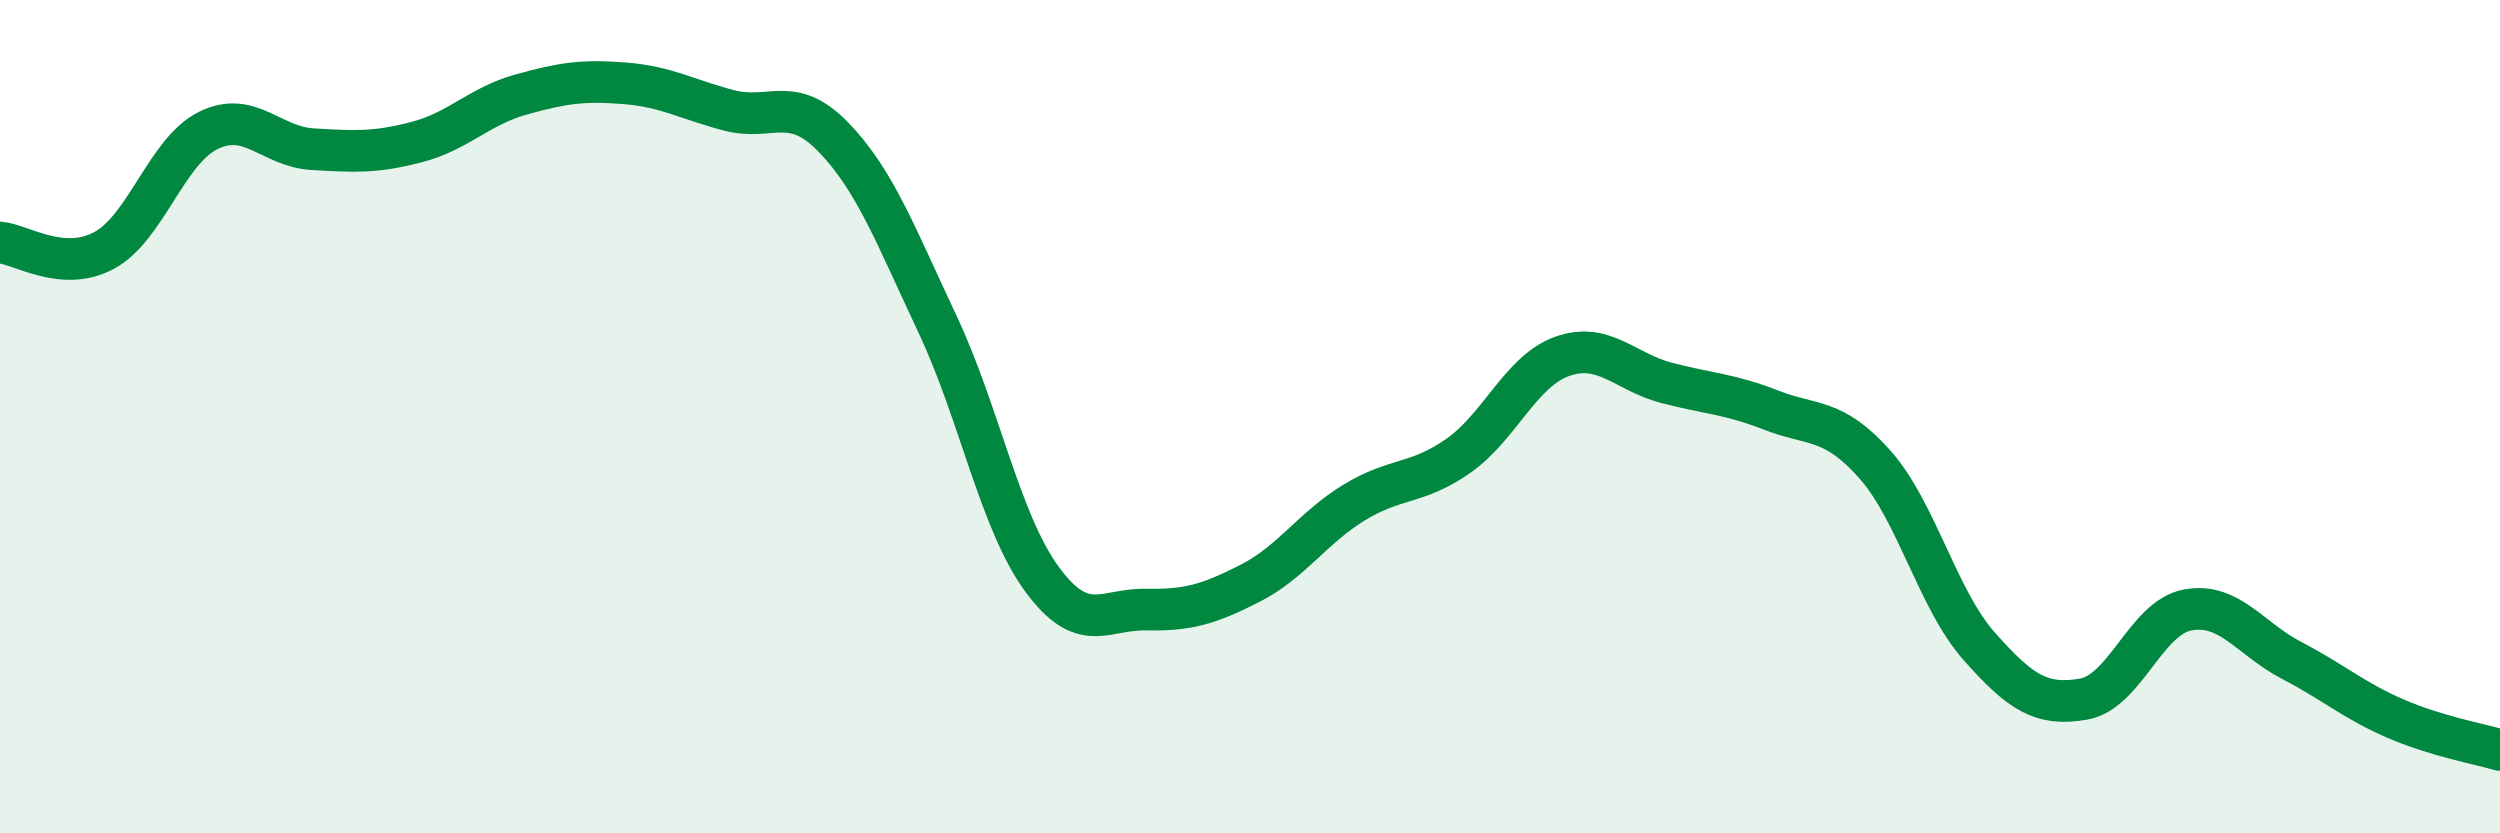 
    <svg width="60" height="20" viewBox="0 0 60 20" xmlns="http://www.w3.org/2000/svg">
      <path
        d="M 0,5.82 C 0.5,5.86 1.5,6.55 2.5,6.01 C 3.5,5.47 4,3.62 5,3.13 C 6,2.64 6.5,3.52 7.5,3.58 C 8.5,3.64 9,3.67 10,3.41 C 11,3.15 11.5,2.55 12.5,2.27 C 13.5,1.99 14,1.92 15,2 C 16,2.08 16.5,2.39 17.5,2.65 C 18.5,2.91 19,2.26 20,3.29 C 21,4.32 21.5,5.66 22.5,7.78 C 23.5,9.9 24,12.52 25,13.89 C 26,15.26 26.5,14.61 27.5,14.63 C 28.5,14.65 29,14.51 30,14 C 31,13.49 31.5,12.67 32.5,12.06 C 33.5,11.45 34,11.64 35,10.94 C 36,10.24 36.5,8.9 37.5,8.55 C 38.5,8.2 39,8.93 40,9.19 C 41,9.45 41.5,9.45 42.5,9.84 C 43.5,10.23 44,10.02 45,11.15 C 46,12.28 46.5,14.38 47.5,15.51 C 48.5,16.64 49,16.95 50,16.78 C 51,16.61 51.5,14.83 52.5,14.64 C 53.5,14.45 54,15.33 55,15.85 C 56,16.37 56.5,16.82 57.5,17.25 C 58.5,17.68 59.5,17.85 60,18L60 20L0 20Z"
        fill="#008740"
        opacity="0.1"
        stroke-linecap="round"
        stroke-linejoin="round"
      />
      <path
        d="M 0,5.82 C 0.5,5.86 1.5,6.55 2.5,6.01 C 3.5,5.47 4,3.62 5,3.13 C 6,2.64 6.5,3.52 7.5,3.58 C 8.5,3.64 9,3.67 10,3.41 C 11,3.15 11.5,2.55 12.5,2.27 C 13.5,1.99 14,1.92 15,2 C 16,2.08 16.5,2.39 17.5,2.65 C 18.5,2.91 19,2.26 20,3.29 C 21,4.32 21.5,5.66 22.5,7.78 C 23.5,9.9 24,12.52 25,13.89 C 26,15.26 26.5,14.61 27.5,14.63 C 28.5,14.65 29,14.51 30,14 C 31,13.49 31.5,12.67 32.5,12.06 C 33.5,11.45 34,11.64 35,10.94 C 36,10.24 36.5,8.9 37.5,8.55 C 38.5,8.2 39,8.93 40,9.19 C 41,9.45 41.5,9.45 42.5,9.84 C 43.5,10.23 44,10.02 45,11.15 C 46,12.28 46.5,14.38 47.5,15.51 C 48.5,16.64 49,16.95 50,16.78 C 51,16.61 51.5,14.83 52.5,14.64 C 53.5,14.45 54,15.33 55,15.85 C 56,16.37 56.5,16.82 57.5,17.25 C 58.5,17.68 59.5,17.85 60,18"
        stroke="#008740"
        stroke-width="1"
        fill="none"
        stroke-linecap="round"
        stroke-linejoin="round"
      />
    </svg>
  